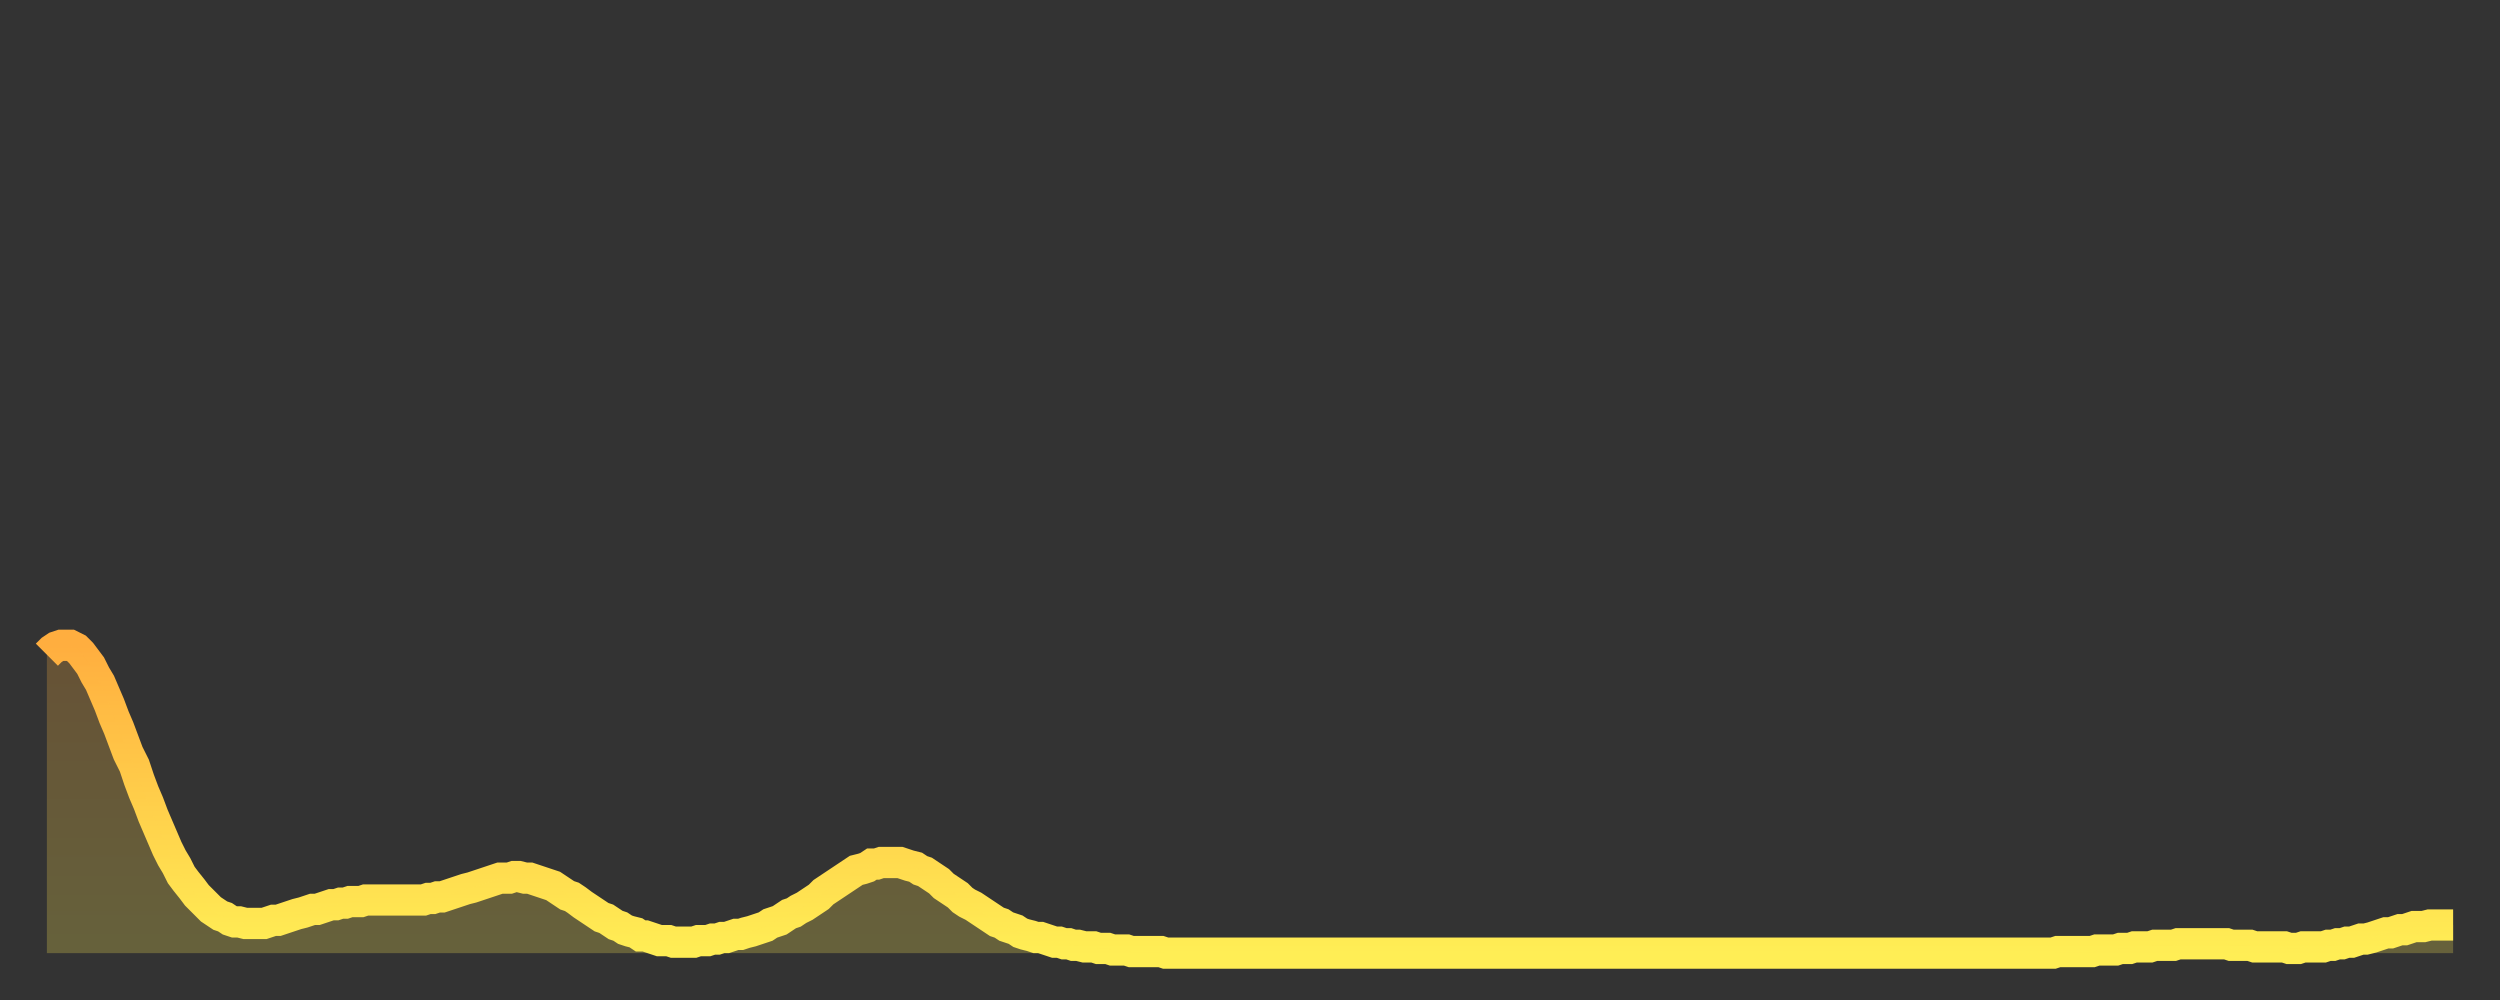 <?xml version="1.0" encoding="utf-8" ?>
<svg baseProfile="full" height="64" version="1.1" width="160" xmlns="http://www.w3.org/2000/svg" xmlns:ev="http://www.w3.org/2001/xml-events" xmlns:xlink="http://www.w3.org/1999/xlink"><rect width="100%" height="100%" fill="#333333" stroke="none"/><defs><linearGradient id="id2552324" x1="0" x2="0" y1="0" y2="1"><stop offset="0%" stop-color="#ffae3f" /><stop offset="50%" stop-color="#ffce4a" /><stop offset="100%" stop-color="#ffee55" /></linearGradient></defs><g transform="translate(3,3)"><g><path d="M 0.0 38.9 0.3 38.6 0.6 38.4 0.9 38.3 1.2 38.3 1.5 38.3 1.9 38.5 2.2 38.8 2.5 39.2 2.8 39.6 3.1 40.2 3.4 40.7 3.7 41.4 4.0 42.1 4.3 42.9 4.6 43.6 4.9 44.4 5.2 45.2 5.6 46.0 5.9 46.9 6.2 47.7 6.5 48.4 6.8 49.2 7.1 49.9 7.4 50.6 7.7 51.3 8.0 51.9 8.3 52.4 8.6 53.0 8.9 53.4 9.3 53.9 9.6 54.3 9.9 54.6 10.2 54.9 10.5 55.2 10.8 55.4 11.1 55.6 11.4 55.7 11.7 55.9 12.0 56.0 12.3 56.0 12.7 56.1 13.0 56.1 13.3 56.1 13.6 56.1 13.9 56.1 14.2 56.0 14.5 55.9 14.8 55.9 15.1 55.8 15.4 55.7 15.7 55.6 16.0 55.5 16.4 55.4 16.7 55.3 17.0 55.2 17.3 55.2 17.6 55.1 17.9 55.0 18.2 54.9 18.5 54.9 18.8 54.8 19.1 54.8 19.4 54.7 19.8 54.7 20.1 54.7 20.4 54.6 20.7 54.6 21.0 54.6 21.3 54.6 21.6 54.6 21.9 54.6 22.2 54.6 22.5 54.6 22.8 54.6 23.1 54.6 23.5 54.6 23.8 54.6 24.1 54.6 24.4 54.5 24.7 54.5 25.0 54.4 25.3 54.4 25.6 54.3 25.9 54.2 26.2 54.1 26.5 54.0 26.8 53.9 27.2 53.8 27.5 53.7 27.8 53.6 28.1 53.5 28.4 53.4 28.7 53.3 29.0 53.2 29.3 53.2 29.6 53.2 29.9 53.1 30.2 53.1 30.6 53.2 30.9 53.2 31.2 53.3 31.5 53.4 31.8 53.5 32.1 53.6 32.4 53.7 32.7 53.9 33.0 54.1 33.3 54.3 33.6 54.4 33.9 54.6 34.3 54.9 34.6 55.1 34.9 55.3 35.2 55.5 35.5 55.7 35.8 55.8 36.1 56.0 36.4 56.2 36.7 56.3 37.0 56.5 37.3 56.6 37.7 56.7 38.0 56.9 38.3 56.9 38.6 57.0 38.9 57.1 39.2 57.2 39.5 57.2 39.8 57.2 40.1 57.3 40.4 57.3 40.7 57.3 41.0 57.3 41.4 57.3 41.7 57.2 42.0 57.2 42.3 57.2 42.6 57.1 42.9 57.1 43.2 57.0 43.5 57.0 43.8 56.9 44.1 56.8 44.4 56.8 44.7 56.7 45.1 56.6 45.4 56.5 45.7 56.4 46.0 56.3 46.3 56.1 46.6 56.0 46.9 55.9 47.2 55.7 47.5 55.5 47.8 55.4 48.1 55.2 48.5 55.0 48.8 54.8 49.1 54.6 49.4 54.4 49.7 54.1 50.0 53.9 50.3 53.7 50.6 53.5 50.9 53.3 51.2 53.1 51.5 52.9 51.8 52.7 52.2 52.6 52.5 52.5 52.8 52.3 53.1 52.3 53.4 52.2 53.7 52.2 54.0 52.2 54.3 52.2 54.6 52.2 54.9 52.3 55.2 52.4 55.6 52.5 55.9 52.7 56.2 52.8 56.5 53.0 56.8 53.2 57.1 53.4 57.4 53.7 57.7 53.9 58.0 54.1 58.3 54.3 58.6 54.6 58.9 54.8 59.3 55.0 59.6 55.2 59.9 55.4 60.2 55.6 60.5 55.8 60.8 56.0 61.1 56.1 61.4 56.3 61.7 56.4 62.0 56.5 62.3 56.7 62.6 56.8 63.0 56.9 63.3 57.0 63.6 57.0 63.9 57.1 64.2 57.2 64.5 57.3 64.8 57.3 65.1 57.4 65.4 57.4 65.7 57.5 66.0 57.5 66.4 57.6 66.7 57.6 67.0 57.6 67.3 57.7 67.6 57.7 67.9 57.7 68.2 57.8 68.5 57.8 68.8 57.8 69.1 57.8 69.4 57.9 69.7 57.9 70.1 57.9 70.4 57.9 70.7 57.9 71.0 57.9 71.3 57.9 71.6 58.0 71.9 58.0 72.2 58.0 72.5 58.0 72.8 58.0 73.1 58.0 73.5 58.0 73.8 58.0 74.1 58.0 74.4 58.0 74.7 58.0 75.0 58.0 75.3 58.0 75.6 58.0 75.9 58.0 76.2 58.0 76.5 58.0 76.8 58.0 77.2 58.0 77.5 58.0 77.8 58.0 78.1 58.0 78.4 58.0 78.7 58.0 79.0 58.0 79.3 58.0 79.6 58.0 79.9 58.0 80.2 58.0 80.5 58.0 80.9 58.0 81.2 58.0 81.5 58.0 81.8 58.0 82.1 58.0 82.4 58.0 82.7 58.0 83.0 58.0 83.3 58.0 83.6 58.0 83.9 58.0 84.3 58.0 84.6 58.0 84.9 58.0 85.2 58.0 85.5 58.0 85.8 58.0 86.1 58.0 86.4 58.0 86.7 58.0 87.0 58.0 87.3 58.0 87.6 58.0 88.0 58.0 88.3 58.0 88.6 58.0 88.9 58.0 89.2 58.0 89.5 58.0 89.8 58.0 90.1 58.0 90.4 58.0 90.7 58.0 91.0 58.0 91.4 58.0 91.7 58.0 92.0 58.0 92.3 58.0 92.6 58.0 92.9 58.0 93.2 58.0 93.5 58.0 93.8 58.0 94.1 58.0 94.4 58.0 94.7 58.0 95.1 58.0 95.4 58.0 95.7 58.0 96.0 58.0 96.3 58.0 96.6 58.0 96.9 58.0 97.2 58.0 97.5 58.0 97.8 58.0 98.1 58.0 98.4 58.0 98.8 58.0 99.1 58.0 99.4 58.0 99.7 58.0 100.0 58.0 100.3 58.0 100.6 58.0 100.9 58.0 101.2 58.0 101.5 58.0 101.8 58.0 102.2 58.0 102.5 58.0 102.8 58.0 103.1 58.0 103.4 58.0 103.7 58.0 104.0 58.0 104.3 58.0 104.6 58.0 104.9 58.0 105.2 58.0 105.5 58.0 105.9 58.0 106.2 58.0 106.5 58.0 106.8 58.0 107.1 58.0 107.4 58.0 107.7 58.0 108.0 58.0 108.3 58.0 108.6 58.0 108.9 58.0 109.3 58.0 109.6 58.0 109.9 58.0 110.2 58.0 110.5 58.0 110.8 58.0 111.1 58.0 111.4 58.0 111.7 58.0 112.0 58.0 112.3 58.0 112.6 58.0 113.0 58.0 113.3 58.0 113.6 58.0 113.9 58.0 114.2 58.0 114.5 58.0 114.8 58.0 115.1 58.0 115.4 58.0 115.7 58.0 116.0 58.0 116.3 58.0 116.7 58.0 117.0 58.0 117.3 58.0 117.6 58.0 117.9 58.0 118.2 58.0 118.5 58.0 118.8 58.0 119.1 58.0 119.4 58.0 119.7 58.0 120.1 58.0 120.4 58.0 120.7 58.0 121.0 58.0 121.3 58.0 121.6 58.0 121.9 58.0 122.2 58.0 122.5 58.0 122.8 58.0 123.1 58.0 123.4 58.0 123.8 58.0 124.1 58.0 124.4 58.0 124.7 58.0 125.0 58.0 125.3 58.0 125.6 58.0 125.9 58.0 126.2 58.0 126.5 58.0 126.8 58.0 127.2 58.0 127.5 58.0 127.8 58.0 128.1 58.0 128.4 58.0 128.7 57.9 129.0 57.9 129.3 57.9 129.6 57.9 129.9 57.9 130.2 57.9 130.5 57.9 130.9 57.9 131.2 57.8 131.5 57.8 131.8 57.8 132.1 57.8 132.4 57.8 132.7 57.7 133.0 57.7 133.3 57.7 133.6 57.6 133.9 57.6 134.2 57.6 134.6 57.6 134.9 57.5 135.2 57.5 135.5 57.5 135.8 57.5 136.1 57.5 136.4 57.4 136.7 57.4 137.0 57.4 137.3 57.4 137.6 57.4 138.0 57.4 138.3 57.4 138.6 57.4 138.9 57.4 139.2 57.4 139.5 57.4 139.8 57.5 140.1 57.5 140.4 57.5 140.7 57.5 141.0 57.5 141.3 57.6 141.7 57.6 142.0 57.6 142.3 57.6 142.6 57.6 142.9 57.6 143.2 57.6 143.5 57.7 143.8 57.7 144.1 57.7 144.4 57.6 144.7 57.6 145.1 57.6 145.4 57.6 145.7 57.6 146.0 57.5 146.3 57.5 146.6 57.4 146.9 57.4 147.2 57.3 147.5 57.3 147.8 57.2 148.1 57.1 148.4 57.1 148.8 57.0 149.1 56.9 149.4 56.8 149.7 56.7 150.0 56.7 150.3 56.6 150.6 56.5 150.9 56.5 151.2 56.4 151.5 56.3 151.8 56.3 152.1 56.3 152.5 56.2 152.8 56.2 153.1 56.2 153.4 56.2 153.7 56.2 154.0 56.2" fill="none" id="graph-curve" opacity="1" stroke="url(#id2552324)" stroke-width="2" /><path d="M 0 58 L 0.0 38.9 0.3 38.6 0.6 38.4 0.9 38.3 1.2 38.3 1.5 38.3 1.9 38.5 2.2 38.8 2.5 39.2 2.8 39.6 3.1 40.2 3.4 40.7 3.7 41.4 4.0 42.1 4.3 42.9 4.6 43.6 4.9 44.4 5.2 45.2 5.6 46.0 5.9 46.9 6.2 47.7 6.5 48.4 6.8 49.2 7.1 49.9 7.4 50.6 7.7 51.3 8.0 51.9 8.3 52.4 8.6 53.0 8.9 53.4 9.3 53.9 9.6 54.3 9.9 54.6 10.2 54.9 10.5 55.2 10.8 55.4 11.1 55.6 11.4 55.7 11.7 55.9 12.0 56.0 12.3 56.0 12.7 56.1 13.0 56.1 13.3 56.1 13.6 56.1 13.9 56.1 14.2 56.0 14.5 55.9 14.8 55.9 15.1 55.8 15.4 55.7 15.7 55.6 16.0 55.5 16.4 55.4 16.7 55.3 17.0 55.2 17.3 55.2 17.6 55.1 17.9 55.0 18.2 54.9 18.5 54.9 18.8 54.8 19.1 54.8 19.4 54.7 19.8 54.7 20.1 54.7 20.4 54.6 20.7 54.6 21.0 54.6 21.3 54.6 21.6 54.6 21.9 54.6 22.2 54.6 22.5 54.6 22.8 54.6 23.1 54.6 23.5 54.6 23.8 54.6 24.1 54.6 24.4 54.5 24.7 54.5 25.0 54.4 25.3 54.4 25.6 54.3 25.9 54.2 26.2 54.1 26.5 54.0 26.8 53.9 27.2 53.8 27.5 53.7 27.8 53.6 28.1 53.5 28.4 53.4 28.7 53.3 29.0 53.2 29.3 53.2 29.6 53.2 29.9 53.1 30.2 53.1 30.6 53.2 30.9 53.2 31.2 53.3 31.5 53.4 31.8 53.5 32.1 53.6 32.4 53.7 32.7 53.9 33.0 54.1 33.3 54.3 33.6 54.4 33.9 54.6 34.3 54.9 34.6 55.1 34.9 55.3 35.2 55.5 35.5 55.7 35.8 55.8 36.1 56.0 36.4 56.2 36.7 56.3 37.0 56.5 37.3 56.6 37.7 56.7 38.0 56.9 38.3 56.9 38.6 57.0 38.9 57.1 39.2 57.2 39.5 57.2 39.8 57.2 40.1 57.3 40.4 57.3 40.7 57.3 41.0 57.3 41.4 57.3 41.7 57.2 42.0 57.2 42.3 57.2 42.6 57.1 42.9 57.1 43.2 57.0 43.5 57.0 43.8 56.9 44.1 56.8 44.4 56.8 44.7 56.7 45.1 56.6 45.4 56.5 45.7 56.4 46.0 56.3 46.3 56.1 46.6 56.0 46.9 55.9 47.2 55.7 47.5 55.5 47.8 55.4 48.1 55.2 48.5 55.0 48.8 54.8 49.1 54.6 49.4 54.4 49.7 54.1 50.0 53.9 50.3 53.7 50.6 53.5 50.9 53.3 51.2 53.1 51.5 52.9 51.8 52.7 52.2 52.6 52.5 52.5 52.8 52.3 53.1 52.3 53.4 52.2 53.7 52.2 54.0 52.2 54.3 52.2 54.6 52.2 54.9 52.3 55.2 52.4 55.6 52.5 55.9 52.7 56.2 52.8 56.5 53.0 56.8 53.2 57.1 53.4 57.4 53.7 57.7 53.9 58.0 54.1 58.3 54.3 58.6 54.6 58.9 54.8 59.3 55.0 59.6 55.2 59.9 55.4 60.2 55.6 60.5 55.8 60.8 56.0 61.1 56.1 61.4 56.3 61.7 56.4 62.0 56.5 62.3 56.7 62.6 56.8 63.0 56.9 63.3 57.0 63.6 57.0 63.9 57.1 64.2 57.2 64.5 57.3 64.8 57.3 65.1 57.4 65.4 57.4 65.7 57.5 66.0 57.5 66.4 57.6 66.7 57.6 67.0 57.6 67.3 57.7 67.6 57.7 67.9 57.7 68.2 57.8 68.5 57.8 68.8 57.8 69.1 57.8 69.4 57.9 69.7 57.9 70.1 57.9 70.4 57.9 70.7 57.9 71.0 57.9 71.3 57.9 71.6 58.0 71.9 58.0 72.2 58.0 72.5 58.0 72.8 58.0 73.1 58.0 73.5 58.0 73.8 58.0 74.1 58.0 74.4 58.0 74.7 58.0 75.0 58.0 75.3 58.0 75.6 58.0 75.9 58.0 76.2 58.0 76.5 58.0 76.8 58.0 77.2 58.0 77.5 58.0 77.8 58.0 78.1 58.0 78.4 58.0 78.7 58.0 79.0 58.0 79.3 58.0 79.6 58.0 79.9 58.0 80.2 58.0 80.5 58.0 80.9 58.0 81.2 58.0 81.5 58.0 81.8 58.0 82.1 58.0 82.4 58.0 82.7 58.0 83.0 58.0 83.3 58.0 83.6 58.0 83.9 58.0 84.3 58.0 84.6 58.0 84.9 58.0 85.2 58.0 85.5 58.0 85.8 58.0 86.1 58.0 86.4 58.0 86.7 58.0 87.0 58.0 87.3 58.0 87.6 58.0 88.0 58.0 88.3 58.0 88.6 58.0 88.9 58.0 89.2 58.0 89.5 58.0 89.8 58.0 90.1 58.0 90.4 58.0 90.7 58.0 91.0 58.0 91.4 58.0 91.7 58.0 92.0 58.0 92.3 58.0 92.6 58.0 92.9 58.0 93.2 58.0 93.5 58.0 93.8 58.0 94.1 58.0 94.4 58.0 94.7 58.0 95.1 58.0 95.4 58.0 95.7 58.0 96.0 58.0 96.3 58.0 96.6 58.0 96.9 58.0 97.2 58.0 97.5 58.0 97.8 58.0 98.1 58.0 98.4 58.0 98.8 58.0 99.1 58.0 99.4 58.0 99.7 58.0 100.0 58.0 100.3 58.0 100.6 58.0 100.9 58.0 101.2 58.0 101.5 58.0 101.8 58.0 102.2 58.0 102.5 58.0 102.8 58.0 103.1 58.0 103.4 58.0 103.7 58.0 104.0 58.0 104.3 58.0 104.6 58.0 104.9 58.0 105.2 58.0 105.5 58.0 105.9 58.0 106.2 58.0 106.5 58.0 106.8 58.0 107.1 58.0 107.4 58.0 107.7 58.0 108.0 58.0 108.3 58.0 108.6 58.0 108.9 58.0 109.3 58.0 109.6 58.0 109.9 58.0 110.2 58.0 110.5 58.0 110.8 58.0 111.1 58.0 111.4 58.0 111.7 58.0 112.0 58.0 112.3 58.0 112.6 58.0 113.0 58.0 113.3 58.0 113.6 58.0 113.9 58.0 114.2 58.0 114.5 58.0 114.8 58.0 115.1 58.0 115.4 58.0 115.7 58.0 116.0 58.0 116.3 58.0 116.7 58.0 117.0 58.0 117.3 58.0 117.6 58.0 117.9 58.0 118.2 58.0 118.5 58.0 118.8 58.0 119.1 58.0 119.4 58.0 119.7 58.0 120.1 58.0 120.4 58.0 120.7 58.0 121.0 58.0 121.3 58.0 121.6 58.0 121.9 58.0 122.2 58.0 122.5 58.0 122.8 58.0 123.1 58.0 123.4 58.0 123.8 58.0 124.1 58.0 124.4 58.0 124.7 58.0 125.0 58.0 125.3 58.0 125.6 58.0 125.9 58.0 126.2 58.0 126.5 58.0 126.8 58.0 127.2 58.0 127.5 58.0 127.8 58.0 128.1 58.0 128.4 58.0 128.7 57.9 129.0 57.9 129.3 57.9 129.6 57.9 129.9 57.9 130.2 57.9 130.5 57.9 130.9 57.9 131.2 57.8 131.5 57.8 131.8 57.8 132.1 57.8 132.4 57.8 132.7 57.7 133.0 57.7 133.3 57.7 133.6 57.6 133.9 57.6 134.2 57.6 134.6 57.6 134.9 57.5 135.2 57.5 135.5 57.5 135.8 57.5 136.1 57.5 136.4 57.4 136.7 57.4 137.0 57.4 137.3 57.4 137.6 57.4 138.0 57.4 138.3 57.4 138.6 57.4 138.9 57.4 139.2 57.4 139.5 57.4 139.8 57.5 140.1 57.5 140.4 57.5 140.7 57.5 141.0 57.5 141.3 57.6 141.7 57.6 142.0 57.6 142.3 57.6 142.6 57.6 142.9 57.6 143.2 57.6 143.5 57.7 143.8 57.7 144.1 57.7 144.4 57.6 144.7 57.6 145.1 57.6 145.4 57.6 145.7 57.6 146.0 57.5 146.3 57.5 146.6 57.4 146.9 57.4 147.2 57.3 147.5 57.3 147.8 57.2 148.1 57.1 148.4 57.1 148.8 57.0 149.1 56.9 149.4 56.8 149.7 56.7 150.0 56.7 150.3 56.6 150.6 56.5 150.9 56.5 151.2 56.4 151.5 56.3 151.8 56.3 152.1 56.3 152.5 56.2 152.8 56.2 153.1 56.2 153.4 56.2 153.7 56.2 154.0 56.2 154 58" fill="url(#id2552324)" fill-opacity=".25" id="graph-shadow" /></g></g></svg>